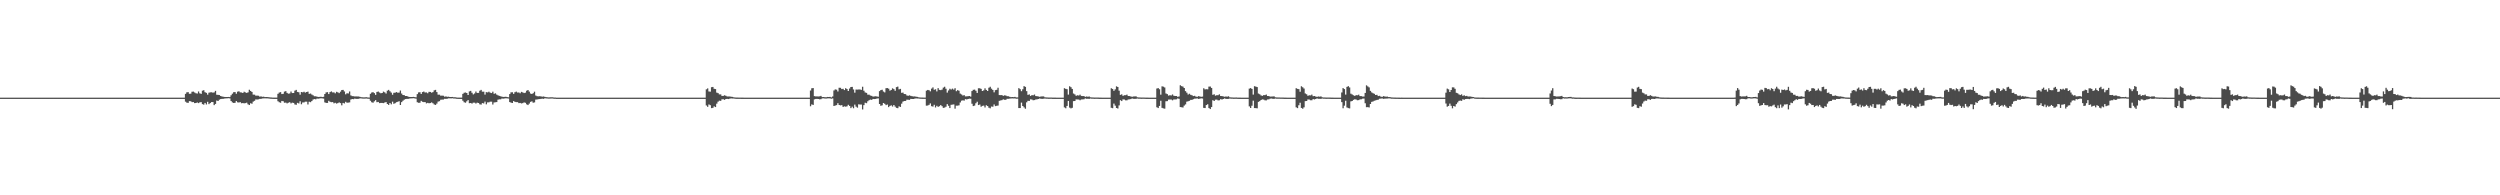 <?xml version="1.0" encoding="UTF-8"?>
<svg xmlns="http://www.w3.org/2000/svg" width="1920" height="150">
  <path d="M0 75.000h1v1.000H0zM1 75.000h1v1.000H1zM2 75.000h1v1.000H2zM3 75.000h1v1.000H3zM4 75.000h1v1.000H4zM5 75.000h1v1.000H5zM6 75.000h1v1.000H6zM7 75.000h1v1.000H7zM8 75.000h1v1.000H8zM9 75.000h1v1.000H9zM10 75.000h1v1.000H10zM11 75.000h1v1.000H11zM12 75.000h1v1.000H12zM13 75.000h1v1.000H13zM14 75.000h1v1.000H14zM15 75.000h1v1.000H15zM16 75.000h1v1.000H16zM17 75.000h1v1.000H17zM18 75.000h1v1.000H18zM19 75.000h1v1.000H19zM20 75.000h1v1.000H20zM21 75.000h1v1.000H21zM22 75.000h1v1.000H22zM23 75.000h1v1.000H23zM24 75.000h1v1.000H24zM25 75.000h1v1.000H25zM26 75.000h1v1.000H26zM27 75.000h1v1.000H27zM28 75.000h1v1.000H28zM29 75.000h1v1.000H29zM30 75.000h1v1.000H30zM31 75.000h1v1.000H31zM32 75.000h1v1.000H32zM33 75.000h1v1.000H33zM34 75.000h1v1.000H34zM35 75.000h1v1.000H35zM36 75.000h1v1.000H36zM37 75.000h1v1.000H37zM38 75.000h1v1.000H38zM39 75.000h1v1.000H39zM40 75.000h1v1.000H40zM41 75.000h1v1.000H41zM42 75.000h1v1.000H42zM43 75.000h1v1.000H43zM44 75.000h1v1.000H44zM45 75.000h1v1.000H45zM46 75.000h1v1.000H46zM47 75.000h1v1.000H47zM48 75.000h1v1.000H48zM49 75.000h1v1.000H49zM50 75.000h1v1.000H50zM51 75.000h1v1.000H51zM52 75.000h1v1.000H52zM53 75.000h1v1.000H53zM54 75.000h1v1.000H54zM55 75.000h1v1.000H55zM56 75.000h1v1.000H56zM57 75.000h1v1.000H57zM58 75.000h1v1.000H58zM59 75.000h1v1.000H59zM60 75.000h1v1.000H60zM61 75.000h1v1.000H61zM62 75.000h1v1.000H62zM63 75.000h1v1.000H63zM64 75.000h1v1.000H64zM65 75.000h1v1.000H65zM66 75.000h1v1.000H66zM67 75.000h1v1.000H67zM68 75.000h1v1.000H68zM69 75.000h1v1.000H69zM70 75.000h1v1.000H70zM71 75.000h1v1.000H71zM72 75.000h1v1.000H72zM73 75.000h1v1.000H73zM74 75.000h1v1.000H74zM75 75.000h1v1.000H75zM76 75.000h1v1.000H76zM77 75.000h1v1.000H77zM78 75.000h1v1.000H78zM79 75.000h1v1.000H79zM80 75.000h1v1.000H80zM81 75.000h1v1.000H81zM82 75.000h1v1.000H82zM83 75.000h1v1.000H83zM84 75.000h1v1.000H84zM85 75.000h1v1.000H85zM86 75.000h1v1.000H86zM87 75.000h1v1.000H87zM88 75.000h1v1.000H88zM89 75.000h1v1.000H89zM90 75.000h1v1.000H90zM91 75.000h1v1.000H91zM92 75.000h1v1.000H92zM93 75.000h1v1.000H93zM94 75.000h1v1.000H94zM95 75.000h1v1.000H95zM96 75.000h1v1.000H96zM97 75.000h1v1.000H97zM98 75.000h1v1.000H98zM99 75.000h1v1.000H99zM100 75.000h1v1.000H100zM101 75.000h1v1.000H101zM102 75.000h1v1.000H102zM103 75.000h1v1.000H103zM104 75.000h1v1.000H104zM105 75.000h1v1.000H105zM106 75.000h1v1.000H106zM107 75.000h1v1.000H107zM108 75.000h1v1.000H108zM109 75.000h1v1.000H109zM110 75.000h1v1.000H110zM111 75.000h1v1.000H111zM112 75.000h1v1.000H112zM113 75.000h1v1.000H113zM114 75.000h1v1.000H114zM115 75.000h1v1.000H115zM116 75.000h1v1.000H116zM117 75.000h1v1.000H117zM118 75.000h1v1.000H118zM119 75.000h1v1.000H119zM120 75.000h1v1.000H120zM121 75.000h1v1.000H121zM122 75.000h1v1.000H122zM123 75.000h1v1.000H123zM124 75.000h1v1.000H124zM125 75.000h1v1.000H125zM126 75.000h1v1.000H126zM127 75.000h1v1.000H127zM128 75.000h1v1.000H128zM129 75.000h1v1.000H129zM130 75.000h1v1.000H130zM131 75.000h1v1.000H131zM132 75.000h1v1.000H132zM133 75.000h1v1.000H133zM134 75.000h1v1.000H134zM135 75.000h1v1.000H135zM136 75.000h1v1.000H136zM137 75.000h1v1.000H137zM138 75.000h1v1.000H138zM139 75.000h1v1.000H139zM140 75.000h1v1.000H140zM141 75.000h1v1.000H141zM142 72.103h1v5.954H142zM143 70.913h1v7.939H143zM144 70.769h1v8.237H144zM145 72.037h1v5.621H145zM146 71.915h1v5.850H146zM147 70.445h1v8.018H147zM148 70.325h1v8.075H148zM149 70.996h1v8.209H149zM150 71.611h1v7.480H150zM151 71.834h1v6.835H151zM152 70.229h1v8.956H152zM153 71.660h1v6.937H153zM154 72.084h1v6.374H154zM155 69.625h1v10.365H155zM156 69.256h1v11.120H156zM157 70.824h1v8.223H157zM158 71.343h1v8.870H158zM159 72.730h1v5.453H159zM160 71.174h1v8.786H160zM161 70.933h1v8.226H161zM162 70.845h1v7.563H162zM163 71.174h1v7.217H163zM164 70.958h1v9.765H164zM165 69.769h1v10.068H165zM166 72.757h1v4.428H166zM167 72.852h1v4.703H167zM168 73.025h1v3.494H168zM169 73.725h1v2.334H169zM170 74.064h1v1.867H170zM171 74.285h1v1.592H171zM172 74.465h1v1.197H172zM173 74.492h1v1.095H173zM174 74.510h1v1.030H174zM175 74.428h1v1.000H175zM176 74.552h1v1.000H176zM177 73.147h1v4.457H177zM178 71.954h1v6.709H178zM179 70.833h1v8.254H179zM180 70.705h1v8.270H180zM181 72.008h1v5.634H181zM182 70.420h1v8.185H182zM183 70.101h1v8.646H183zM184 70.933h1v7.506H184zM185 71.037h1v8.296H185zM186 71.402h1v7.758H186zM187 70.475h1v8.871H187zM188 70.960h1v8.249H188zM189 71.386h1v7.448H189zM190 70.930h1v9.207H190zM191 68.935h1v11.731H191zM192 69.816h1v9.491H192zM193 70.629h1v9.032H193zM194 72.663h1v5.350H194zM195 72.685h1v4.744H195zM196 73.484h1v2.879H196zM197 73.428h1v3.040H197zM198 73.549h1v2.733H198zM199 74.186h1v1.725H199zM200 74.024h1v1.916H200zM201 74.343h1v1.269H201zM202 74.235h1v1.324H202zM203 74.536h1v1.000H203zM204 74.472h1v1.109H204zM205 74.563h1v1.000H205zM206 74.665h1v1.000H206zM207 74.808h1v1.000H207zM208 74.875h1v1.000H208zM209 74.935h1v1.000H209zM210 74.957h1v1.000H210zM211 74.962h1v1.000H211zM212 74.966h1v1.000H212zM213 72.062h1v5.727H213zM214 71.049h1v7.513H214zM215 70.736h1v8.187H215zM216 72.219h1v5.302H216zM217 72.052h1v5.701H217zM218 70.338h1v8.548H218zM219 70.002h1v8.773H219zM220 71.306h1v8.112H220zM221 71.935h1v6.940H221zM222 71.786h1v6.712H222zM223 70.323h1v9.093H223zM224 71.462h1v7.382H224zM225 71.414h1v7.630H225zM226 69.658h1v10.547H226zM227 69.042h1v11.420H227zM228 70.592h1v8.397H228zM229 70.855h1v8.610H229zM230 72.716h1v5.070H230zM231 70.649h1v9.447H231zM232 70.904h1v7.794H232zM233 70.471h1v8.155H233zM234 71.117h1v6.953H234zM235 70.642h1v7.451H235zM236 70.364h1v9.869H236zM237 72.111h1v6.026H237zM238 71.811h1v6.656H238zM239 72.592h1v5.028H239zM240 73.206h1v3.226H240zM241 73.946h1v2.139H241zM242 73.944h1v2.333H242zM243 74.261h1v1.441H243zM244 74.428h1v1.339H244zM245 74.399h1v1.213H245zM246 74.298h1v1.162H246zM247 74.552h1v1.000H247zM248 74.358h1v1.372H248zM249 72.185h1v6.445H249zM250 70.970h1v8.063H250zM251 70.751h1v8.278H251zM252 72.236h1v5.175H252zM253 70.712h1v7.455H253zM254 70.199h1v8.280H254zM255 70.979h1v7.385H255zM256 70.975h1v8.401H256zM257 71.670h1v7.286H257zM258 70.484h1v9.097H258zM259 70.917h1v8.289H259zM260 71.503h1v7.146H260zM261 70.380h1v8.839H261zM262 69.178h1v11.707H262zM263 69.001h1v10.074H263zM264 70.229h1v9.226H264zM265 72.447h1v5.748H265zM266 71.645h1v7.277H266zM267 71.785h1v6.993H267zM268 70.268h1v8.379H268zM269 73.271h1v3.188H269zM270 73.836h1v2.191H270zM271 73.860h1v2.325H271zM272 74.078h1v1.636H272zM273 74.014h1v1.911H273zM274 74.095h1v1.830H274zM275 74.074h1v1.802H275zM276 74.412h1v1.091H276zM277 74.624h1v1.000H277zM278 74.713h1v1.000H278zM279 74.784h1v1.000H279zM280 74.717h1v1.000H280zM281 74.672h1v1.000H281zM282 74.849h1v1.000H282zM283 74.887h1v1.000H283zM284 72.024h1v5.340H284zM285 71.063h1v7.489H285zM286 70.765h1v8.153H286zM287 71.520h1v6.295H287zM288 72.853h1v4.031H288zM289 70.580h1v7.905H289zM290 70.318h1v7.989H290zM291 71.076h1v8.107H291zM292 71.630h1v7.444H292zM293 71.445h1v7.609H293zM294 70.368h1v8.835H294zM295 70.898h1v7.844H295zM296 71.847h1v6.525H296zM297 69.614h1v10.282H297zM298 69.006h1v11.585H298zM299 70.072h1v9.017H299zM300 71.122h1v8.991H300zM301 72.754h1v5.350H301zM302 71.246h1v8.451H302zM303 71.145h1v8.114H303zM304 70.726h1v7.742H304zM305 71.213h1v6.965H305zM306 71.132h1v6.569H306zM307 69.535h1v11.096H307zM308 71.857h1v6.603H308zM309 72.935h1v4.445H309zM310 73.138h1v3.405H310zM311 73.729h1v2.338H311zM312 73.751h1v2.200H312zM313 74.254h1v1.675H313zM314 74.461h1v1.237H314zM315 74.492h1v1.081H315zM316 74.494h1v1.028H316zM317 74.416h1v1.000H317zM318 74.558h1v1.000H318zM319 74.764h1v1.000H319zM320 72.280h1v6.249H320zM321 70.983h1v7.970H321zM322 70.796h1v8.079H322zM323 72.158h1v5.298H323zM324 70.713h1v7.451H324zM325 70.288h1v8.134H325zM326 70.988h1v7.377H326zM327 70.950h1v8.444H327zM328 71.629h1v7.384H328zM329 70.514h1v8.780H329zM330 70.593h1v8.586H330zM331 71.156h1v7.509H331zM332 70.745h1v8.556H332zM333 69.381h1v10.873H333zM334 69.038h1v11.564H334zM335 70.722h1v8.825H335zM336 72.707h1v5.319H336zM337 72.709h1v4.998H337zM338 73.479h1v3.139H338zM339 73.412h1v3.057H339zM340 73.508h1v2.930H340zM341 74.240h1v1.631H341zM342 74.035h1v1.903H342zM343 74.350h1v1.461H343zM344 74.247h1v1.297H344zM345 74.516h1v1.000H345zM346 74.512h1v1.058H346zM347 74.465h1v1.000H347zM348 74.684h1v1.000H348zM349 74.673h1v1.000H349zM350 74.877h1v1.000H350zM351 74.937h1v1.000H351zM352 74.957h1v1.000H352zM353 74.962h1v1.000H353zM354 74.966h1v1.000H354zM355 72.065h1v5.273H355zM356 71.214h1v7.301H356zM357 70.988h1v7.908H357zM358 71.405h1v6.401H358zM359 72.939h1v3.888H359zM360 70.198h1v9.063H360zM361 69.765h1v9.323H361zM362 71.199h1v8.365H362zM363 72.499h1v6.365H363zM364 71.766h1v7.095H364zM365 70.303h1v9.209H365zM366 71.396h1v7.476H366zM367 71.305h1v7.778H367zM368 69.696h1v10.449H368zM369 69.002h1v11.345H369zM370 70.408h1v8.727H370zM371 70.426h1v9.018H371zM372 72.671h1v5.347H372zM373 70.750h1v9.366H373zM374 70.943h1v7.695H374zM375 70.396h1v8.193H375zM376 71.144h1v6.917H376zM377 71.455h1v6.603H377zM378 70.380h1v9.904H378zM379 72.024h1v6.674H379zM380 71.660h1v6.872H380zM381 72.637h1v5.729H381zM382 73.237h1v3.333H382zM383 73.614h1v2.677H383zM384 73.911h1v2.378H384zM385 74.243h1v1.430H385zM386 74.463h1v1.299H386zM387 74.417h1v1.202H387zM388 74.310h1v1.149H388zM389 74.554h1v1.000H389zM390 74.693h1v1.000H390zM391 72.251h1v6.143H391zM392 70.914h1v7.918H392zM393 70.859h1v8.242H393zM394 72.094h1v5.537H394zM395 70.808h1v7.415H395zM396 70.367h1v8.069H396zM397 71.087h1v7.350H397zM398 71.002h1v8.202H398zM399 71.605h1v7.464H399zM400 70.540h1v8.917H400zM401 70.942h1v8.288H401zM402 71.492h1v7.126H402zM403 71.192h1v7.755H403zM404 69.700h1v10.452H404zM405 69.135h1v11.546H405zM406 70.341h1v9.220H406zM407 71.857h1v6.358H407zM408 72.174h1v5.630H408zM409 71.577h1v7.328H409zM410 70.409h1v8.238H410zM411 73.387h1v3.084H411zM412 73.860h1v2.514H412zM413 73.974h1v2.229H413zM414 73.886h1v2.174H414zM415 74.025h1v1.886H415zM416 74.216h1v1.571H416zM417 74.095h1v1.811H417zM418 74.381h1v1.097H418zM419 74.610h1v1.000H419zM420 74.697h1v1.000H420zM421 74.788h1v1.000H421zM422 74.725h1v1.000H422zM423 74.700h1v1.000H423zM424 74.679h1v1.000H424zM425 74.890h1v1.000H425zM426 74.883h1v1.000H426zM427 75.000h1v1.000H427zM428 75.000h1v1.000H428zM429 75.000h1v1.000H429zM430 75.000h1v1.000H430zM431 75.000h1v1.000H431zM432 75.000h1v1.000H432zM433 75.000h1v1.000H433zM434 75.000h1v1.000H434zM435 75.000h1v1.000H435zM436 75.000h1v1.000H436zM437 75.000h1v1.000H437zM438 75.000h1v1.000H438zM439 75.000h1v1.000H439zM440 75.000h1v1.000H440zM441 75.000h1v1.000H441zM442 75.000h1v1.000H442zM443 75.000h1v1.000H443zM444 75.000h1v1.000H444zM445 75.000h1v1.000H445zM446 75.000h1v1.000H446zM447 75.000h1v1.000H447zM448 75.000h1v1.000H448zM449 75.000h1v1.000H449zM450 75.000h1v1.000H450zM451 75.000h1v1.000H451zM452 75.000h1v1.000H452zM453 75.000h1v1.000H453zM454 75.000h1v1.000H454zM455 75.000h1v1.000H455zM456 75.000h1v1.000H456zM457 75.000h1v1.000H457zM458 75.000h1v1.000H458zM459 75.000h1v1.000H459zM460 75.000h1v1.000H460zM461 75.000h1v1.000H461zM462 75.000h1v1.000H462zM463 75.000h1v1.000H463zM464 75.000h1v1.000H464zM465 75.000h1v1.000H465zM466 75.000h1v1.000H466zM467 75.000h1v1.000H467zM468 75.000h1v1.000H468zM469 75.000h1v1.000H469zM470 75.000h1v1.000H470zM471 75.000h1v1.000H471zM472 75.000h1v1.000H472zM473 75.000h1v1.000H473zM474 75.000h1v1.000H474zM475 75.000h1v1.000H475zM476 75.000h1v1.000H476zM477 75.000h1v1.000H477zM478 75.000h1v1.000H478zM479 75.000h1v1.000H479zM480 75.000h1v1.000H480zM481 75.000h1v1.000H481zM482 75.000h1v1.000H482zM483 75.000h1v1.000H483zM484 75.000h1v1.000H484zM485 75.000h1v1.000H485zM486 75.000h1v1.000H486zM487 75.000h1v1.000H487zM488 75.000h1v1.000H488zM489 75.000h1v1.000H489zM490 75.000h1v1.000H490zM491 75.000h1v1.000H491zM492 75.000h1v1.000H492zM493 75.000h1v1.000H493zM494 75.000h1v1.000H494zM495 75.000h1v1.000H495zM496 75.000h1v1.000H496zM497 75.000h1v1.000H497zM498 75.000h1v1.000H498zM499 75.000h1v1.000H499zM500 75.000h1v1.000H500zM501 75.000h1v1.000H501zM502 75.000h1v1.000H502zM503 75.000h1v1.000H503zM504 75.000h1v1.000H504zM505 75.000h1v1.000H505zM506 75.000h1v1.000H506zM507 75.000h1v1.000H507zM508 75.000h1v1.000H508zM509 75.000h1v1.000H509zM510 75.000h1v1.000H510zM511 75.000h1v1.000H511zM512 75.000h1v1.000H512zM513 75.000h1v1.000H513zM514 75.000h1v1.000H514zM515 75.000h1v1.000H515zM516 75.000h1v1.000H516zM517 75.000h1v1.000H517zM518 75.000h1v1.000H518zM519 75.000h1v1.000H519zM520 75.000h1v1.000H520zM521 75.000h1v1.000H521zM522 75.000h1v1.000H522zM523 75.000h1v1.000H523zM524 75.000h1v1.000H524zM525 75.000h1v1.000H525zM526 75.000h1v1.000H526zM527 75.000h1v1.000H527zM528 75.000h1v1.000H528zM529 75.000h1v1.000H529zM530 75.000h1v1.000H530zM531 75.000h1v1.000H531zM532 75.000h1v1.000H532zM533 75.000h1v1.000H533zM534 75.000h1v1.000H534zM535 75.000h1v1.000H535zM536 75.000h1v1.000H536zM537 75.000h1v1.000H537zM538 75.000h1v1.000H538zM539 75.000h1v1.000H539zM540 75.000h1v1.000H540zM541 75.000h1v1.000H541zM542 68.629h1v12.387H542zM543 67.878h1v14.170H543zM544 70.220h1v10.005H544zM545 70.408h1v10.376H545zM546 66.981h1v16.045H546zM547 66.762h1v16.080H547zM548 68.175h1v13.478H548zM549 68.411h1v13.801H549zM550 71.124h1v8.512H550zM551 71.544h1v6.524H551zM552 72.487h1v4.835H552zM553 72.477h1v4.995H553zM554 73.685h1v2.613H554zM555 73.603h1v2.647H555zM556 73.155h1v3.566H556zM557 73.562h1v2.460H557zM558 74.093h1v1.814H558zM559 74.086h1v2.000H559zM560 74.073h1v1.694H560zM561 74.317h1v1.254H561zM562 74.389h1v1.266H562zM563 74.687h1v1.000H563zM564 74.842h1v1.000H564zM565 74.915h1v1.000H565zM566 74.926h1v1.000H566zM567 74.942h1v1.000H567zM568 74.941h1v1.000H568zM569 74.963h1v1.000H569zM570 74.972h1v1.000H570zM571 74.986h1v1.000H571zM572 74.989h1v1.000H572zM573 74.988h1v1.000H573zM574 74.990h1v1.000H574zM575 74.991h1v1.000H575zM576 74.994h1v1.000H576zM577 74.998h1v1.000H577zM578 74.998h1v1.000H578zM579 74.997h1v1.000H579zM580 74.998h1v1.000H580zM581 74.998h1v1.000H581zM582 74.992h1v1.000H582zM583 74.991h1v1.000H583zM584 74.994h1v1.000H584zM585 74.994h1v1.000H585zM586 74.989h1v1.000H586zM587 74.991h1v1.000H587zM588 74.993h1v1.000H588zM589 74.995h1v1.000H589zM590 74.999h1v1.000H590zM591 75.000h1v1.000H591zM592 75.000h1v1.000H592zM593 75.000h1v1.000H593zM594 75.000h1v1.000H594zM595 75.000h1v1.000H595zM596 75.000h1v1.000H596zM597 75.000h1v1.000H597zM598 75.000h1v1.000H598zM599 75.000h1v1.000H599zM600 75.000h1v1.000H600zM601 75.000h1v1.000H601zM602 75.000h1v1.000H602zM603 75.000h1v1.000H603zM604 75.000h1v1.000H604zM605 75.000h1v1.000H605zM606 75.000h1v1.000H606zM607 75.000h1v1.000H607zM608 75.000h1v1.000H608zM609 75.000h1v1.000H609zM610 75.000h1v1.000H610zM611 75.000h1v1.000H611zM612 75.000h1v1.000H612zM613 75.000h1v1.000H613zM614 75.000h1v1.000H614zM615 75.000h1v1.000H615zM616 75.000h1v1.000H616zM617 75.000h1v1.000H617zM618 75.000h1v1.000H618zM619 75.000h1v1.000H619zM620 75.000h1v1.000H620zM621 75.000h1v1.000H621zM622 69.507h1v12.088H622zM623 67.808h1v12.383H623zM624 67.632h1v12.941H624zM625 73.814h1v2.539H625zM626 74.030h1v1.938H626zM627 74.051h1v1.892H627zM628 74.061h1v1.966H628zM629 73.963h1v2.311H629zM630 73.602h1v2.600H630zM631 74.560h1v1.000H631zM632 74.483h1v1.026H632zM633 74.661h1v1.000H633zM634 74.724h1v1.000H634zM635 74.469h1v1.089H635zM636 74.510h1v1.000H636zM637 74.394h1v1.156H637zM638 74.819h1v1.000H638zM639 74.095h1v1.472H639zM640 69.477h1v11.908H640zM641 68.681h1v12.351H641zM642 68.854h1v11.871H642zM643 70.269h1v8.978H643zM644 67.392h1v13.255H644zM645 67.449h1v13.475H645zM646 68.415h1v12.343H646zM647 68.177h1v13.922H647zM648 69.172h1v12.470H648zM649 67.761h1v14.180H649zM650 68.389h1v13.255H650zM651 69.907h1v10.578H651zM652 68.020h1v13.344H652zM653 66.831h1v16.213H653zM654 66.699h1v15.224H654zM655 68.695h1v14.467H655zM656 71.159h1v9.152H656zM657 68.772h1v13.147H657zM658 68.819h1v13.892H658zM659 68.704h1v11.438H659zM660 68.685h1v11.622H660zM661 69.020h1v11.278H661zM662 66.612h1v17.456H662zM663 69.682h1v11.083H663zM664 71.026h1v7.873H664zM665 71.335h1v7.913H665zM666 72.692h1v5.066H666zM667 72.721h1v4.230H667zM668 73.354h1v3.133H668zM669 73.624h1v3.092H669zM670 74.186h1v1.789H670zM671 74.056h1v2.009H671zM672 73.911h1v2.061H672zM673 74.077h1v1.603H673zM674 74.315h1v1.230H674zM675 69.979h1v9.884H675zM676 69.196h1v12.036H676zM677 68.893h1v12.001H677zM678 70.278h1v8.802H678zM679 70.959h1v8.749H679zM680 67.713h1v13.031H680zM681 67.650h1v12.643H681zM682 68.113h1v14.172H682zM683 69.646h1v11.733H683zM684 69.069h1v11.832H684zM685 67.854h1v13.962H685zM686 68.430h1v12.228H686zM687 69.731h1v12.139H687zM688 66.930h1v15.897H688zM689 66.527h1v16.547H689zM690 68.596h1v13.062H690zM691 68.270h1v13.849H691zM692 71.262h1v8.351H692zM693 71.094h1v6.961H693zM694 72.190h1v5.363H694zM695 72.291h1v5.237H695zM696 73.331h1v3.210H696zM697 73.579h1v2.998H697zM698 73.239h1v3.480H698zM699 73.632h1v2.300H699zM700 73.881h1v2.126H700zM701 74.104h1v1.947H701zM702 74.015h1v1.750H702zM703 74.255h1v1.307H703zM704 74.397h1v1.263H704zM705 74.691h1v1.000H705zM706 74.844h1v1.000H706zM707 74.891h1v1.000H707zM708 74.921h1v1.000H708zM709 74.941h1v1.000H709zM710 74.937h1v1.000H710zM711 69.657h1v11.483H711zM712 69.077h1v11.971H712zM713 69.290h1v11.269H713zM714 70.148h1v9.272H714zM715 68.032h1v13.536H715zM716 67.107h1v14.785H716zM717 68.911h1v11.583H717zM718 68.571h1v13.949H718zM719 70.206h1v11.057H719zM720 67.709h1v14.374H720zM721 69.023h1v12.541H721zM722 69.234h1v11.447H722zM723 68.828h1v12.712H723zM724 67.271h1v15.584H724zM725 66.622h1v16.002H725zM726 68.148h1v13.811H726zM727 71.111h1v8.871H727zM728 69.459h1v11.803H728zM729 68.165h1v14.817H729zM730 68.754h1v11.756H730zM731 68.064h1v12.267H731zM732 68.838h1v11.330H732zM733 67.748h1v15.728H733zM734 70.064h1v11.099H734zM735 69.210h1v11.926H735zM736 69.682h1v11.222H736zM737 71.898h1v6.805H737zM738 72.544h1v4.774H738zM739 73.381h1v3.682H739zM740 73.040h1v4.235H740zM741 74.026h1v2.087H741zM742 73.976h1v2.415H742zM743 73.888h1v2.158H743zM744 73.742h1v2.014H744zM745 74.179h1v1.674H745zM746 69.960h1v9.689H746zM747 68.992h1v12.453H747zM748 68.802h1v12.314H748zM749 69.676h1v9.639H749zM750 71.350h1v6.794H750zM751 67.788h1v12.903H751zM752 67.787h1v12.482H752zM753 68.259h1v13.688H753zM754 69.878h1v11.452H754zM755 69.368h1v11.757H755zM756 67.816h1v14.693H756zM757 69.066h1v11.763H757zM758 69.873h1v11.580H758zM759 67.377h1v15.366H759zM760 66.609h1v16.610H760zM761 68.091h1v13.735H761zM762 69.063h1v12.916H762zM763 70.910h1v9.303H763zM764 69.246h1v12.287H764zM765 68.966h1v12.294H765zM766 67.374h1v13.693H766zM767 72.997h1v4.420H767zM768 73.057h1v4.096H768zM769 73.002h1v3.904H769zM770 73.605h1v2.678H770zM771 73.234h1v3.410H771zM772 73.344h1v3.302H772zM773 73.875h1v1.982H773zM774 73.947h1v1.926H774zM775 74.330h1v1.389H775zM776 74.611h1v1.000H776zM777 74.495h1v1.083H777zM778 74.612h1v1.000H778zM779 74.410h1v1.149H779zM780 74.819h1v1.000H780zM781 74.786h1v1.000H781zM782 67.707h1v15.291H782zM783 68.525h1v14.456H783zM784 70.053h1v8.752H784zM785 68.547h1v12.865H785zM786 66.129h1v16.373H786zM787 66.727h1v16.779H787zM788 69.965h1v8.609H788zM789 72.841h1v4.594H789zM790 72.474h1v5.031H790zM791 73.655h1v2.628H791zM792 73.063h1v3.369H792zM793 73.158h1v3.867H793zM794 72.626h1v4.250H794zM795 73.776h1v2.620H795zM796 73.902h1v2.364H796zM797 74.103h1v1.932H797zM798 74.359h1v1.248H798zM799 74.094h1v1.785H799zM800 74.048h1v1.893H800zM801 74.014h1v1.834H801zM802 74.694h1v1.000H802zM803 74.819h1v1.000H803zM804 74.840h1v1.000H804zM805 74.911h1v1.000H805zM806 74.891h1v1.000H806zM807 74.899h1v1.000H807zM808 74.969h1v1.000H808zM809 74.980h1v1.000H809zM810 74.980h1v1.000H810zM811 74.994h1v1.000H811zM812 74.989h1v1.000H812zM813 74.986h1v1.000H813zM814 74.987h1v1.000H814zM815 74.997h1v1.000H815zM816 74.998h1v1.000H816zM817 67.734h1v14.772H817zM818 68.266h1v14.873H818zM819 68.491h1v12.886H819zM820 72.664h1v4.841H820zM821 66.236h1v16.394H821zM822 66.975h1v16.286H822zM823 68.288h1v14.523H823zM824 71.855h1v5.813H824zM825 72.504h1v5.075H825zM826 73.564h1v2.784H826zM827 73.143h1v3.221H827zM828 73.386h1v3.069H828zM829 72.697h1v4.305H829zM830 73.655h1v2.747H830zM831 73.756h1v2.604H831zM832 73.796h1v2.460H832zM833 74.369h1v1.205H833zM834 74.109h1v1.769H834zM835 74.313h1v1.522H835zM836 74.060h1v1.882H836zM837 74.693h1v1.000H837zM838 74.812h1v1.000H838zM839 74.845h1v1.000H839zM840 74.923h1v1.000H840zM841 74.903h1v1.000H841zM842 74.893h1v1.000H842zM843 74.920h1v1.000H843zM844 74.968h1v1.000H844zM845 74.979h1v1.000H845zM846 74.989h1v1.000H846zM847 74.992h1v1.000H847zM848 74.988h1v1.000H848zM849 74.987h1v1.000H849zM850 74.992h1v1.000H850zM851 74.997h1v1.000H851zM852 74.998h1v1.000H852zM853 67.774h1v15.005H853zM854 68.326h1v14.769H854zM855 69.719h1v9.831H855zM856 68.610h1v12.544H856zM857 66.324h1v16.636H857zM858 66.824h1v16.512H858zM859 69.619h1v11.322H859zM860 72.876h1v4.100H860zM861 72.452h1v5.165H861zM862 73.634h1v2.684H862zM863 73.088h1v3.374H863zM864 73.089h1v3.954H864zM865 72.635h1v4.427H865zM866 73.739h1v2.649H866zM867 73.774h1v2.513H867zM868 74.064h1v2.009H868zM869 74.348h1v1.281H869zM870 74.106h1v1.788H870zM871 74.055h1v1.887H871zM872 74.008h1v1.865H872zM873 74.678h1v1.000H873zM874 74.821h1v1.000H874zM875 74.833h1v1.000H875zM876 74.927h1v1.000H876zM877 74.888h1v1.000H877zM878 74.887h1v1.000H878zM879 74.943h1v1.000H879zM880 74.978h1v1.000H880zM881 74.979h1v1.000H881zM882 74.994h1v1.000H882zM883 74.989h1v1.000H883zM884 74.986h1v1.000H884zM885 74.987h1v1.000H885zM886 74.997h1v1.000H886zM887 74.998h1v1.000H887zM888 67.991h1v14.369H888zM889 67.631h1v15.362H889zM890 68.561h1v12.777H890zM891 72.704h1v4.638H891zM892 66.297h1v16.555H892zM893 66.541h1v16.730H893zM894 67.175h1v16.265H894zM895 71.797h1v5.988H895zM896 72.316h1v5.368H896zM897 73.431h1v3.058H897zM898 73.107h1v3.345H898zM899 73.298h1v3.165H899zM900 72.557h1v4.507H900zM901 73.500h1v2.894H901zM902 73.745h1v2.639H902zM903 73.741h1v2.522H903zM904 74.358h1v1.259H904zM905 74.108h1v1.783H905zM906 65.481h1v16.738H906zM907 66.133h1v16.235H907zM908 66.523h1v16.076H908zM909 67.605h1v13.494H909zM910 69.987h1v10.171H910zM911 71.150h1v6.936H911zM912 72.579h1v5.215H912zM913 71.987h1v5.441H913zM914 72.821h1v3.874H914zM915 73.180h1v3.520H915zM916 73.760h1v2.430H916zM917 73.566h1v2.223H917zM918 74.181h1v1.530H918zM919 74.360h1v1.200H919zM920 73.830h1v2.128H920zM921 74.079h1v1.678H921zM922 74.355h1v1.147H922zM923 74.202h1v1.476H923zM924 67.805h1v15.054H924zM925 68.646h1v14.361H925zM926 68.518h1v12.196H926zM927 68.593h1v11.467H927zM928 66.509h1v16.483H928zM929 66.481h1v17.283H929zM930 67.514h1v14.728H930zM931 72.818h1v4.148H931zM932 72.397h1v5.148H932zM933 73.474h1v3.096H933zM934 73.088h1v3.398H934zM935 73.108h1v4.022H935zM936 72.449h1v4.540H936zM937 73.726h1v2.433H937zM938 73.754h1v2.672H938zM939 74.017h1v2.015H939zM940 74.309h1v1.251H940zM941 74.066h1v1.877H941zM942 74.227h1v1.752H942zM943 73.939h1v2.016H943zM944 74.684h1v1.000H944zM945 74.818h1v1.000H945zM946 74.832h1v1.000H946zM947 74.922h1v1.000H947zM948 74.892h1v1.000H948zM949 74.877h1v1.000H949zM950 74.941h1v1.000H950zM951 74.972h1v1.000H951zM952 74.980h1v1.000H952zM953 74.993h1v1.000H953zM954 74.989h1v1.000H954zM955 74.986h1v1.000H955zM956 74.987h1v1.000H956zM957 74.997h1v1.000H957zM958 74.998h1v1.000H958zM959 68.039h1v13.673H959zM960 67.625h1v15.310H960zM961 68.282h1v12.910H961zM962 72.639h1v4.673H962zM963 66.208h1v16.793H963zM964 66.512h1v16.555H964zM965 66.844h1v16.378H965zM966 71.818h1v6.432H966zM967 72.392h1v5.258H967zM968 73.269h1v3.521H968zM969 73.621h1v2.731H969zM970 73.087h1v3.407H970zM971 73.084h1v3.965H971zM972 72.617h1v4.487H972zM973 73.727h1v2.653H973zM974 73.788h1v2.497H974zM975 74.185h1v1.610H975zM976 74.127h1v1.531H976zM977 74.100h1v1.799H977zM978 73.997h1v1.939H978zM979 74.681h1v1.000H979zM980 74.820h1v1.000H980zM981 74.846h1v1.000H981zM982 74.832h1v1.000H982zM983 74.900h1v1.000H983zM984 74.887h1v1.000H984zM985 74.910h1v1.000H985zM986 74.968h1v1.000H986zM987 74.979h1v1.000H987zM988 74.987h1v1.000H988zM989 74.994h1v1.000H989zM990 74.989h1v1.000H990zM991 74.986h1v1.000H991zM992 74.988h1v1.000H992zM993 74.997h1v1.000H993zM994 74.998h1v1.000H994zM995 67.712h1v14.722H995zM996 68.244h1v14.793H996zM997 68.439h1v12.414H997zM998 70.461h1v8.420H998zM999 66.256h1v16.627H999zM1000 67.003h1v16.489H1000zM1001 67.978h1v14.455H1001zM1002 71.794h1v5.892H1002zM1003 72.416h1v5.147H1003zM1004 73.576h1v2.816H1004zM1005 73.162h1v3.273H1005zM1006 73.255h1v3.739H1006zM1007 72.634h1v4.382H1007zM1008 73.901h1v2.202H1008zM1009 73.718h1v2.649H1009zM1010 74.118h1v1.917H1010zM1011 74.369h1v1.207H1011zM1012 74.086h1v1.808H1012zM1013 74.221h1v1.681H1013zM1014 74.035h1v1.920H1014zM1015 74.686h1v1.000H1015zM1016 74.828h1v1.000H1016zM1017 74.839h1v1.000H1017zM1018 74.921h1v1.000H1018zM1019 74.900h1v1.000H1019zM1020 74.891h1v1.000H1020zM1021 74.930h1v1.000H1021zM1022 74.972h1v1.000H1022zM1023 74.979h1v1.000H1023zM1024 74.992h1v1.000H1024zM1025 74.989h1v1.000H1025zM1026 74.987h1v1.000H1026zM1027 74.987h1v1.000H1027zM1028 74.997h1v1.000H1028zM1029 74.998h1v1.000H1029zM1030 70.994h1v7.434H1030zM1031 67.653h1v15.515H1031zM1032 68.408h1v12.749H1032zM1033 72.672h1v4.682H1033zM1034 66.698h1v15.835H1034zM1035 66.161h1v16.868H1035zM1036 67.158h1v16.105H1036zM1037 71.916h1v5.946H1037zM1038 72.524h1v5.034H1038zM1039 73.183h1v3.529H1039zM1040 73.674h1v2.581H1040zM1041 73.058h1v3.398H1041zM1042 73.161h1v3.855H1042zM1043 72.698h1v4.226H1043zM1044 73.761h1v2.598H1044zM1045 73.817h1v2.444H1045zM1046 74.141h1v1.624H1046zM1047 74.125h1v1.547H1047zM1048 71.391h1v7.894H1048zM1049 65.535h1v16.797H1049zM1050 66.357h1v15.898H1050zM1051 67.131h1v15.422H1051zM1052 69.764h1v10.108H1052zM1053 70.970h1v7.284H1053zM1054 71.599h1v6.329H1054zM1055 72.064h1v5.285H1055zM1056 72.954h1v4.139H1056zM1057 72.815h1v3.952H1057zM1058 73.782h1v2.747H1058zM1059 73.552h1v2.278H1059zM1060 74.175h1v1.533H1060zM1061 74.460h1v1.105H1061zM1062 73.813h1v2.138H1062zM1063 74.076h1v1.677H1063zM1064 74.266h1v1.483H1064zM1065 74.203h1v1.485H1065zM1066 74.562h1v1.000H1066zM1067 74.547h1v1.000H1067zM1068 74.812h1v1.000H1068zM1069 74.835h1v1.000H1069zM1070 74.883h1v1.000H1070zM1071 74.917h1v1.000H1071zM1072 74.944h1v1.000H1072zM1073 74.938h1v1.000H1073zM1074 74.959h1v1.000H1074zM1075 74.985h1v1.000H1075zM1076 74.983h1v1.000H1076zM1077 74.987h1v1.000H1077zM1078 74.991h1v1.000H1078zM1079 74.994h1v1.000H1079zM1080 74.995h1v1.000H1080zM1081 74.998h1v1.000H1081zM1082 74.997h1v1.000H1082zM1083 74.997h1v1.000H1083zM1084 74.997h1v1.000H1084zM1085 74.998h1v1.000H1085zM1086 74.999h1v1.000H1086zM1087 74.999h1v1.000H1087zM1088 74.989h1v1.000H1088zM1089 74.988h1v1.000H1089zM1090 74.988h1v1.000H1090zM1091 74.990h1v1.000H1091zM1092 74.995h1v1.000H1092zM1093 74.995h1v1.000H1093zM1094 74.996h1v1.000H1094zM1095 74.999h1v1.000H1095zM1096 75.000h1v1.000H1096zM1097 75.000h1v1.000H1097zM1098 75.000h1v1.000H1098zM1099 75.000h1v1.000H1099zM1100 75.000h1v1.000H1100zM1101 75.000h1v1.000H1101zM1102 75.000h1v1.000H1102zM1103 75.000h1v1.000H1103zM1104 75.000h1v1.000H1104zM1105 75.000h1v1.000H1105zM1106 75.000h1v1.000H1106zM1107 75.000h1v1.000H1107zM1108 75.000h1v1.000H1108zM1109 75.000h1v1.000H1109zM1110 71.169h1v8.356H1110zM1111 68.028h1v13.899H1111zM1112 68.612h1v12.724H1112zM1113 70.677h1v8.914H1113zM1114 69.129h1v12.114H1114zM1115 67.054h1v16.151H1115zM1116 67.114h1v14.277H1116zM1117 68.218h1v13.669H1117zM1118 71.281h1v8.687H1118zM1119 71.627h1v7.051H1119zM1120 72.523h1v4.952H1120zM1121 72.995h1v4.191H1121zM1122 72.465h1v4.994H1122zM1123 73.641h1v2.615H1123zM1124 73.163h1v3.486H1124zM1125 73.818h1v2.253H1125zM1126 73.609h1v2.364H1126zM1127 74.118h1v1.795H1127zM1128 74.093h1v2.020H1128zM1129 74.114h1v1.660H1129zM1130 74.396h1v1.245H1130zM1131 74.472h1v1.002H1131zM1132 74.778h1v1.000H1132zM1133 74.889h1v1.000H1133zM1134 74.916h1v1.000H1134zM1135 74.928h1v1.000H1135zM1136 74.941h1v1.000H1136zM1137 74.950h1v1.000H1137zM1138 74.966h1v1.000H1138zM1139 74.983h1v1.000H1139zM1140 74.986h1v1.000H1140zM1141 74.988h1v1.000H1141zM1142 74.989h1v1.000H1142zM1143 74.991h1v1.000H1143zM1144 74.992h1v1.000H1144zM1145 74.997h1v1.000H1145zM1146 74.998h1v1.000H1146zM1147 74.998h1v1.000H1147zM1148 74.997h1v1.000H1148zM1149 74.998h1v1.000H1149zM1150 74.992h1v1.000H1150zM1151 74.992h1v1.000H1151zM1152 74.994h1v1.000H1152zM1153 74.995h1v1.000H1153zM1154 74.993h1v1.000H1154zM1155 74.990h1v1.000H1155zM1156 74.992h1v1.000H1156zM1157 74.993h1v1.000H1157zM1158 74.995h1v1.000H1158zM1159 74.999h1v1.000H1159zM1160 75.000h1v1.000H1160zM1161 75.000h1v1.000H1161zM1162 75.000h1v1.000H1162zM1163 75.000h1v1.000H1163zM1164 75.000h1v1.000H1164zM1165 75.000h1v1.000H1165zM1166 75.000h1v1.000H1166zM1167 75.000h1v1.000H1167zM1168 75.000h1v1.000H1168zM1169 75.000h1v1.000H1169zM1170 75.000h1v1.000H1170zM1171 75.000h1v1.000H1171zM1172 75.000h1v1.000H1172zM1173 75.000h1v1.000H1173zM1174 75.000h1v1.000H1174zM1175 75.000h1v1.000H1175zM1176 75.000h1v1.000H1176zM1177 75.000h1v1.000H1177zM1178 75.000h1v1.000H1178zM1179 75.000h1v1.000H1179zM1180 75.000h1v1.000H1180zM1181 75.000h1v1.000H1181zM1182 75.000h1v1.000H1182zM1183 75.000h1v1.000H1183zM1184 75.000h1v1.000H1184zM1185 75.000h1v1.000H1185zM1186 75.000h1v1.000H1186zM1187 75.000h1v1.000H1187zM1188 75.000h1v1.000H1188zM1189 75.000h1v1.000H1189zM1190 71.788h1v7.915H1190zM1191 69.525h1v11.991H1191zM1192 67.727h1v12.850H1192zM1193 73.745h1v2.605H1193zM1194 73.919h1v2.349H1194zM1195 74.133h1v1.769H1195zM1196 74.102h1v1.834H1196zM1197 74.056h1v1.963H1197zM1198 73.883h1v2.338H1198zM1199 73.601h1v2.606H1199zM1200 74.491h1v1.000H1200zM1201 74.715h1v1.000H1201zM1202 74.670h1v1.000H1202zM1203 74.729h1v1.000H1203zM1204 74.471h1v1.090H1204zM1205 74.427h1v1.106H1205zM1206 74.393h1v1.133H1206zM1207 74.821h1v1.000H1207zM1208 74.795h1v1.000H1208zM1209 74.926h1v1.000H1209zM1210 74.958h1v1.000H1210zM1211 74.943h1v1.000H1211zM1212 74.945h1v1.000H1212zM1213 74.983h1v1.000H1213zM1214 74.990h1v1.000H1214zM1215 74.994h1v1.000H1215zM1216 74.995h1v1.000H1216zM1217 74.993h1v1.000H1217zM1218 74.994h1v1.000H1218zM1219 74.992h1v1.000H1219zM1220 75.000h1v1.000H1220zM1221 75.000h1v1.000H1221zM1222 75.000h1v1.000H1222zM1223 75.000h1v1.000H1223zM1224 74.999h1v1.000H1224zM1225 74.998h1v1.000H1225zM1226 74.998h1v1.000H1226zM1227 75.000h1v1.000H1227zM1228 75.000h1v1.000H1228zM1229 75.000h1v1.000H1229zM1230 74.994h1v1.000H1230zM1231 74.994h1v1.000H1231zM1232 74.992h1v1.000H1232zM1233 75.000h1v1.000H1233zM1234 75.000h1v1.000H1234zM1235 75.000h1v1.000H1235zM1236 75.000h1v1.000H1236zM1237 75.000h1v1.000H1237zM1238 75.000h1v1.000H1238zM1239 75.000h1v1.000H1239zM1240 75.000h1v1.000H1240zM1241 75.000h1v1.000H1241zM1242 75.000h1v1.000H1242zM1243 75.000h1v1.000H1243zM1244 75.000h1v1.000H1244zM1245 75.000h1v1.000H1245zM1246 75.000h1v1.000H1246zM1247 75.000h1v1.000H1247zM1248 75.000h1v1.000H1248zM1249 75.000h1v1.000H1249zM1250 75.000h1v1.000H1250zM1251 75.000h1v1.000H1251zM1252 74.991h1v1.000H1252zM1253 68.014h1v13.988H1253zM1254 68.506h1v13.026H1254zM1255 70.425h1v9.717H1255zM1256 70.350h1v10.127H1256zM1257 67.204h1v15.660H1257zM1258 66.681h1v16.371H1258zM1259 68.236h1v13.323H1259zM1260 68.464h1v13.530H1260zM1261 71.098h1v8.408H1261zM1262 71.653h1v6.332H1262zM1263 72.508h1v4.766H1263zM1264 72.482h1v4.922H1264zM1265 73.692h1v2.529H1265zM1266 73.647h1v2.572H1266zM1267 73.133h1v3.540H1267zM1268 73.605h1v2.379H1268zM1269 74.125h1v1.766H1269zM1270 74.088h1v1.968H1270zM1271 74.046h1v1.732H1271zM1272 74.330h1v1.229H1272zM1273 74.405h1v1.252H1273zM1274 74.730h1v1.000H1274zM1275 74.857h1v1.000H1275zM1276 74.917h1v1.000H1276zM1277 74.930h1v1.000H1277zM1278 74.941h1v1.000H1278zM1279 74.947h1v1.000H1279zM1280 74.966h1v1.000H1280zM1281 74.982h1v1.000H1281zM1282 74.986h1v1.000H1282zM1283 74.989h1v1.000H1283zM1284 74.988h1v1.000H1284zM1285 74.991h1v1.000H1285zM1286 74.992h1v1.000H1286zM1287 74.995h1v1.000H1287zM1288 74.998h1v1.000H1288zM1289 74.999h1v1.000H1289zM1290 74.997h1v1.000H1290zM1291 74.998h1v1.000H1291zM1292 74.998h1v1.000H1292zM1293 74.992h1v1.000H1293zM1294 74.994h1v1.000H1294zM1295 74.994h1v1.000H1295zM1296 74.993h1v1.000H1296zM1297 74.990h1v1.000H1297zM1298 74.991h1v1.000H1298zM1299 74.993h1v1.000H1299zM1300 74.995h1v1.000H1300zM1301 74.999h1v1.000H1301zM1302 75.000h1v1.000H1302zM1303 75.000h1v1.000H1303zM1304 75.000h1v1.000H1304zM1305 75.000h1v1.000H1305zM1306 75.000h1v1.000H1306zM1307 75.000h1v1.000H1307zM1308 75.000h1v1.000H1308zM1309 75.000h1v1.000H1309zM1310 75.000h1v1.000H1310zM1311 75.000h1v1.000H1311zM1312 75.000h1v1.000H1312zM1313 75.000h1v1.000H1313zM1314 75.000h1v1.000H1314zM1315 75.000h1v1.000H1315zM1316 75.000h1v1.000H1316zM1317 75.000h1v1.000H1317zM1318 75.000h1v1.000H1318zM1319 75.000h1v1.000H1319zM1320 75.000h1v1.000H1320zM1321 75.000h1v1.000H1321zM1322 75.000h1v1.000H1322zM1323 75.000h1v1.000H1323zM1324 75.000h1v1.000H1324zM1325 75.000h1v1.000H1325zM1326 75.000h1v1.000H1326zM1327 75.000h1v1.000H1327zM1328 75.000h1v1.000H1328zM1329 75.000h1v1.000H1329zM1330 75.000h1v1.000H1330zM1331 75.000h1v1.000H1331zM1332 74.911h1v1.000H1332zM1333 69.560h1v11.963H1333zM1334 67.615h1v12.990H1334zM1335 68.876h1v10.605H1335zM1336 73.816h1v2.467H1336zM1337 74.144h1v1.804H1337zM1338 74.058h1v1.888H1338zM1339 74.059h1v1.955H1339zM1340 73.982h1v2.268H1340zM1341 73.585h1v2.620H1341zM1342 74.482h1v1.019H1342zM1343 74.513h1v1.000H1343zM1344 74.666h1v1.000H1344zM1345 74.726h1v1.000H1345zM1346 74.472h1v1.088H1346zM1347 74.517h1v1.016H1347zM1348 74.381h1v1.170H1348zM1349 74.821h1v1.000H1349zM1350 71.481h1v7.773H1350zM1351 69.504h1v11.808H1351zM1352 68.738h1v12.149H1352zM1353 68.948h1v11.681H1353zM1354 70.346h1v8.827H1354zM1355 67.505h1v13.172H1355zM1356 67.686h1v13.151H1356zM1357 68.539h1v12.245H1357zM1358 68.297h1v13.676H1358zM1359 69.301h1v12.204H1359zM1360 67.752h1v13.981H1360zM1361 68.366h1v12.614H1361zM1362 70.044h1v10.356H1362zM1363 68.062h1v14.266H1363zM1364 66.606h1v16.468H1364zM1365 67.989h1v12.943H1365zM1366 68.728h1v14.336H1366zM1367 71.196h1v9.068H1367zM1368 68.812h1v13.867H1368zM1369 69.100h1v12.541H1369zM1370 68.691h1v11.543H1370zM1371 69.382h1v10.869H1371zM1372 69.039h1v10.956H1372zM1373 66.672h1v17.329H1373zM1374 69.747h1v10.976H1374zM1375 71.075h1v7.783H1375zM1376 71.382h1v7.820H1376zM1377 72.716h1v5.013H1377zM1378 72.742h1v4.187H1378zM1379 73.681h1v2.503H1379zM1380 73.637h1v3.062H1380zM1381 74.194h1v1.771H1381zM1382 74.066h1v1.988H1382zM1383 73.921h1v1.988H1383zM1384 74.174h1v1.500H1384zM1385 74.412h1v1.100H1385zM1386 70.020h1v10.126H1386zM1387 68.926h1v12.269H1387zM1388 69.089h1v11.770H1388zM1389 70.329h1v8.708H1389zM1390 69.853h1v9.805H1390zM1391 67.768h1v12.932H1391zM1392 67.691h1v12.942H1392zM1393 68.171h1v14.064H1393zM1394 69.681h1v11.657H1394zM1395 69.285h1v11.676H1395zM1396 68.015h1v13.740H1396zM1397 69.477h1v11.137H1397zM1398 70.114h1v11.785H1398zM1399 66.880h1v15.911H1399zM1400 66.607h1v16.448H1400zM1401 68.638h1v12.924H1401zM1402 68.281h1v13.771H1402zM1403 71.339h1v8.215H1403zM1404 71.084h1v6.939H1404zM1405 72.215h1v5.363H1405zM1406 72.359h1v5.182H1406zM1407 73.581h1v2.979H1407zM1408 73.634h1v2.928H1408zM1409 73.255h1v3.446H1409zM1410 73.629h1v2.363H1410zM1411 73.880h1v2.076H1411zM1412 74.107h1v1.937H1412zM1413 74.022h1v1.738H1413zM1414 74.259h1v1.299H1414zM1415 74.403h1v1.253H1415zM1416 74.694h1v1.000H1416zM1417 74.846h1v1.000H1417zM1418 74.902h1v1.000H1418zM1419 74.929h1v1.000H1419zM1420 74.942h1v1.000H1420zM1421 71.575h1v7.676H1421zM1422 69.655h1v11.429H1422zM1423 69.112h1v11.618H1423zM1424 69.358h1v11.125H1424zM1425 70.209h1v9.153H1425zM1426 68.117h1v13.371H1426zM1427 67.217h1v14.605H1427zM1428 69.001h1v11.395H1428zM1429 68.667h1v13.749H1429zM1430 69.508h1v11.640H1430zM1431 67.750h1v14.286H1431zM1432 69.059h1v12.471H1432zM1433 69.283h1v11.205H1433zM1434 68.160h1v13.325H1434zM1435 66.799h1v16.008H1435zM1436 66.661h1v14.355H1436zM1437 68.184h1v13.725H1437zM1438 71.121h1v8.826H1438zM1439 68.204h1v14.629H1439zM1440 68.221h1v14.729H1440zM1441 68.780h1v11.396H1441zM1442 68.093h1v12.211H1442zM1443 68.871h1v11.263H1443zM1444 67.789h1v15.650H1444zM1445 70.093h1v11.033H1445zM1446 69.245h1v11.855H1446zM1447 69.818h1v11.053H1447zM1448 71.918h1v6.762H1448zM1449 72.559h1v4.744H1449zM1450 73.391h1v3.425H1450zM1451 73.051h1v4.209H1451zM1452 74.032h1v2.075H1452zM1453 73.943h1v2.441H1453zM1454 73.749h1v2.291H1454zM1455 74.039h1v1.809H1455zM1456 74.293h1v1.288H1456zM1457 69.987h1v10.190H1457zM1458 69.009h1v12.413H1458zM1459 68.821h1v12.274H1459zM1460 70.259h1v9.030H1460zM1461 71.077h1v8.554H1461zM1462 67.823h1v12.843H1462zM1463 67.810h1v12.301H1463zM1464 68.291h1v13.626H1464zM1465 69.701h1v11.610H1465zM1466 69.397h1v10.823H1466zM1467 67.841h1v14.638H1467zM1468 69.484h1v11.320H1468zM1469 69.842h1v11.579H1469zM1470 67.400h1v15.317H1470zM1471 66.634h1v16.561H1471zM1472 68.118h1v13.677H1472zM1473 69.252h1v12.695H1473zM1474 71.189h1v8.410H1474zM1475 69.279h1v12.217H1475zM1476 68.997h1v12.232H1476zM1477 67.409h1v13.628H1477zM1478 73.008h1v4.394H1478zM1479 73.067h1v4.073H1479zM1480 73.011h1v3.885H1480zM1481 73.289h1v3.347H1481zM1482 73.244h1v3.190H1482zM1483 73.354h1v3.286H1483zM1484 73.880h1v1.972H1484zM1485 73.953h1v1.916H1485zM1486 74.333h1v1.383H1486zM1487 74.614h1v1.000H1487zM1488 74.498h1v1.077H1488zM1489 74.469h1v1.088H1489zM1490 74.414h1v1.139H1490zM1491 74.824h1v1.000H1491zM1492 74.787h1v1.000H1492zM1493 69.629h1v11.568H1493zM1494 68.831h1v12.236H1494zM1495 69.043h1v11.523H1495zM1496 70.482h1v8.570H1496zM1497 67.676h1v12.740H1497zM1498 67.716h1v12.999H1498zM1499 68.669h1v11.837H1499zM1500 68.451h1v13.385H1500zM1501 69.401h1v11.989H1501zM1502 67.853h1v13.771H1502zM1503 68.433h1v12.889H1503zM1504 70.143h1v10.150H1504zM1505 68.167h1v13.117H1505zM1506 66.982h1v15.977H1506zM1507 66.718h1v15.037H1507zM1508 68.846h1v14.039H1508zM1509 71.298h1v8.516H1509zM1510 68.945h1v12.766H1510zM1511 68.973h1v13.567H1511zM1512 68.815h1v12.727H1512zM1513 68.771h1v11.380H1513zM1514 69.139h1v11.000H1514zM1515 66.784h1v17.082H1515zM1516 69.857h1v10.754H1516zM1517 71.167h1v7.393H1517zM1518 71.462h1v7.646H1518zM1519 72.766h1v4.900H1519zM1520 72.791h1v4.095H1520zM1521 73.409h1v3.031H1521zM1522 73.666h1v2.997H1522zM1523 74.211h1v1.734H1523zM1524 74.086h1v1.945H1524zM1525 74.020h1v1.924H1525zM1526 73.942h1v1.718H1526zM1527 74.199h1v1.330H1527zM1528 70.139h1v9.576H1528zM1529 69.291h1v11.840H1529zM1530 68.982h1v11.839H1530zM1531 70.167h1v8.800H1531zM1532 71.393h1v6.884H1532zM1533 67.852h1v12.788H1533zM1534 67.743h1v12.589H1534zM1535 68.250h1v13.926H1535zM1536 69.957h1v11.375H1536zM1537 69.171h1v11.634H1537zM1538 67.927h1v13.822H1538zM1539 68.565h1v11.961H1539zM1540 69.823h1v11.895H1540zM1541 67.050h1v15.644H1541zM1542 66.641h1v16.311H1542zM1543 68.106h1v13.401H1543zM1544 68.437h1v13.521H1544zM1545 71.368h1v8.421H1545zM1546 71.201h1v6.766H1546zM1547 72.263h1v5.222H1547zM1548 72.363h1v5.098H1548zM1549 73.374h1v3.126H1549zM1550 73.614h1v2.926H1550zM1551 73.282h1v3.394H1551zM1552 74.095h1v1.939H1552zM1553 73.665h1v2.318H1553zM1554 74.125h1v1.902H1554zM1555 74.037h1v1.710H1555zM1556 74.272h1v1.395H1556zM1557 74.411h1v1.235H1557zM1558 74.698h1v1.000H1558zM1559 74.848h1v1.000H1559zM1560 74.893h1v1.000H1560zM1561 74.923h1v1.000H1561zM1562 74.942h1v1.000H1562zM1563 74.939h1v1.000H1563zM1564 69.726h1v11.065H1564zM1565 69.158h1v11.869H1565zM1566 69.405h1v11.272H1566zM1567 70.284h1v9.010H1567zM1568 68.204h1v13.193H1568zM1569 67.286h1v14.468H1569zM1570 69.072h1v11.258H1570zM1571 68.752h1v13.580H1571zM1572 70.343h1v10.776H1572zM1573 67.800h1v14.177H1573zM1574 69.106h1v12.387H1574zM1575 69.344h1v11.248H1575zM1576 69.256h1v12.159H1576zM1577 67.372h1v15.353H1577zM1578 66.721h1v15.816H1578zM1579 68.249h1v13.580H1579zM1580 70.626h1v9.251H1580zM1581 70.324h1v9.731H1581zM1582 68.278h1v14.609H1582zM1583 68.826h1v11.614H1583zM1584 68.141h1v12.117H1584zM1585 68.930h1v11.058H1585zM1586 67.862h1v15.509H1586zM1587 67.862h1v14.223H1587zM1588 69.865h1v11.161H1588zM1589 69.290h1v11.535H1589zM1590 71.063h1v7.579H1590zM1591 72.586h1v4.690H1591zM1592 73.407h1v3.622H1592zM1593 73.072h1v4.166H1593zM1594 74.041h1v2.053H1594zM1595 73.991h1v2.375H1595zM1596 73.906h1v2.124H1596zM1597 73.762h1v1.983H1597zM1598 74.192h1v1.647H1598zM1599 70.062h1v9.158H1599zM1600 69.610h1v11.791H1600zM1601 68.846h1v12.248H1601zM1602 69.182h1v10.082H1602zM1603 71.396h1v5.483H1603zM1604 67.848h1v12.802H1604zM1605 67.823h1v12.421H1605zM1606 68.312h1v13.598H1606zM1607 69.848h1v11.491H1607zM1608 69.393h1v11.747H1608zM1609 67.856h1v14.599H1609zM1610 69.109h1v11.669H1610zM1611 69.915h1v11.464H1611zM1612 67.437h1v15.238H1612zM1613 66.682h1v16.504H1613zM1614 68.525h1v13.237H1614zM1615 68.094h1v14.296H1615zM1616 70.851h1v9.079H1616zM1617 69.319h1v12.264H1617zM1618 69.005h1v12.148H1618zM1619 67.497h1v13.380H1619zM1620 72.969h1v4.394H1620zM1621 72.994h1v4.011H1621zM1622 72.886h1v4.136H1622zM1623 73.609h1v2.669H1623zM1624 73.296h1v3.451H1624zM1625 73.346h1v3.272H1625zM1626 73.857h1v1.969H1626zM1627 73.904h1v1.968H1627zM1628 74.325h1v1.331H1628zM1629 74.604h1v1.000H1629zM1630 74.499h1v1.070H1630zM1631 74.600h1v1.000H1631zM1632 74.411h1v1.135H1632zM1633 74.787h1v1.000H1633zM1634 74.789h1v1.000H1634zM1635 67.780h1v15.016H1635zM1636 68.587h1v14.468H1636zM1637 69.996h1v8.841H1637zM1638 68.572h1v12.664H1638zM1639 66.087h1v16.455H1639zM1640 66.658h1v16.938H1640zM1641 70.008h1v11.058H1641zM1642 72.856h1v4.064H1642zM1643 72.485h1v4.999H1643zM1644 73.656h1v2.642H1644zM1645 73.074h1v3.362H1645zM1646 73.149h1v3.888H1646zM1647 72.640h1v4.225H1647zM1648 73.777h1v2.613H1648zM1649 73.904h1v2.366H1649zM1650 74.070h1v1.964H1650zM1651 74.362h1v1.242H1651zM1652 74.087h1v1.797H1652zM1653 74.043h1v1.908H1653zM1654 74.019h1v1.823H1654zM1655 74.693h1v1.000H1655zM1656 74.818h1v1.000H1656zM1657 74.840h1v1.000H1657zM1658 74.930h1v1.000H1658zM1659 74.893h1v1.000H1659zM1660 74.891h1v1.000H1660zM1661 74.958h1v1.000H1661zM1662 74.980h1v1.000H1662zM1663 74.980h1v1.000H1663zM1664 74.994h1v1.000H1664zM1665 74.989h1v1.000H1665zM1666 74.986h1v1.000H1666zM1667 74.987h1v1.000H1667zM1668 74.998h1v1.000H1668zM1669 74.998h1v1.000H1669zM1670 68.043h1v14.300H1670zM1671 67.734h1v15.253H1671zM1672 68.564h1v12.778H1672zM1673 72.715h1v4.634H1673zM1674 66.368h1v16.112H1674zM1675 67.001h1v16.040H1675zM1676 67.536h1v15.536H1676zM1677 71.928h1v5.691H1677zM1678 72.546h1v4.998H1678zM1679 73.590h1v2.732H1679zM1680 73.169h1v3.168H1680zM1681 73.428h1v2.993H1681zM1682 72.727h1v4.242H1682zM1683 73.675h1v2.713H1683zM1684 73.777h1v2.563H1684zM1685 73.818h1v2.416H1685zM1686 74.377h1v1.188H1686zM1687 74.130h1v1.727H1687zM1688 74.149h1v1.665H1688zM1689 74.071h1v1.846H1689zM1690 74.699h1v1.000H1690zM1691 74.816h1v1.000H1691zM1692 74.848h1v1.000H1692zM1693 74.925h1v1.000H1693zM1694 74.905h1v1.000H1694zM1695 74.894h1v1.000H1695zM1696 74.919h1v1.000H1696zM1697 74.969h1v1.000H1697zM1698 74.979h1v1.000H1698zM1699 74.988h1v1.000H1699zM1700 74.992h1v1.000H1700zM1701 74.989h1v1.000H1701zM1702 74.987h1v1.000H1702zM1703 74.991h1v1.000H1703zM1704 74.997h1v1.000H1704zM1705 74.998h1v1.000H1705zM1706 67.828h1v15.021H1706zM1707 68.435h1v14.738H1707zM1708 68.285h1v12.531H1708zM1709 68.638h1v11.420H1709zM1710 66.258h1v16.765H1710zM1711 66.482h1v16.973H1711zM1712 69.247h1v12.044H1712zM1713 72.879h1v4.101H1713zM1714 72.449h1v5.162H1714zM1715 73.630h1v2.741H1715zM1716 73.090h1v3.383H1716zM1717 73.071h1v3.977H1717zM1718 72.636h1v4.425H1718zM1719 73.734h1v2.322H1719zM1720 73.770h1v2.619H1720zM1721 74.063h1v2.015H1721zM1722 74.349h1v1.280H1722zM1723 74.095h1v1.808H1723zM1724 74.179h1v1.776H1724zM1725 74.008h1v1.872H1725zM1726 74.676h1v1.000H1726zM1727 74.820h1v1.000H1727zM1728 74.832h1v1.000H1728zM1729 74.926h1v1.000H1729zM1730 74.888h1v1.000H1730zM1731 74.887h1v1.000H1731zM1732 74.943h1v1.000H1732zM1733 74.978h1v1.000H1733zM1734 74.979h1v1.000H1734zM1735 74.993h1v1.000H1735zM1736 74.989h1v1.000H1736zM1737 74.986h1v1.000H1737zM1738 74.987h1v1.000H1738zM1739 74.998h1v1.000H1739zM1740 74.998h1v1.000H1740zM1741 67.975h1v14.403H1741zM1742 67.617h1v15.235H1742zM1743 68.582h1v12.740H1743zM1744 72.746h1v4.573H1744zM1745 66.410h1v16.314H1745zM1746 66.557h1v16.645H1746zM1747 67.328h1v15.937H1747zM1748 71.795h1v6.354H1748zM1749 72.354h1v5.304H1749zM1750 73.264h1v3.403H1750zM1751 73.126h1v3.301H1751zM1752 73.334h1v3.101H1752zM1753 73.181h1v3.836H1753zM1754 72.583h1v4.458H1754zM1755 73.763h1v2.604H1755zM1756 73.760h1v2.484H1756zM1757 74.364h1v1.244H1757zM1758 74.140h1v1.733H1758zM1759 65.514h1v16.684H1759zM1760 66.153h1v16.191H1760zM1761 66.543h1v16.034H1761zM1762 67.626h1v13.454H1762zM1763 70.009h1v10.127H1763zM1764 70.899h1v7.173H1764zM1765 71.719h1v6.062H1765zM1766 72.000h1v5.418H1766zM1767 72.830h1v4.087H1767zM1768 73.188h1v3.505H1768zM1769 73.765h1v2.775H1769zM1770 73.572h1v2.214H1770zM1771 74.185h1v1.524H1771zM1772 74.362h1v1.196H1772zM1773 73.834h1v2.120H1773zM1774 74.082h1v1.672H1774zM1775 74.345h1v1.266H1775zM1776 74.205h1v1.470H1776zM1777 67.881h1v14.623H1777zM1778 68.262h1v14.578H1778zM1779 68.676h1v12.235H1779zM1780 70.314h1v8.466H1780zM1781 66.100h1v16.768H1781zM1782 66.677h1v16.780H1782zM1783 67.844h1v14.862H1783zM1784 71.895h1v5.845H1784zM1785 72.383h1v5.244H1785zM1786 73.667h1v2.685H1786zM1787 73.089h1v3.451H1787zM1788 73.242h1v3.766H1788zM1789 72.599h1v4.459H1789zM1790 73.987h1v2.060H1790zM1791 73.737h1v2.625H1791zM1792 74.048h1v2.042H1792zM1793 74.371h1v1.226H1793zM1794 74.077h1v1.806H1794zM1795 74.188h1v1.693H1795zM1796 73.994h1v1.946H1796zM1797 74.678h1v1.000H1797zM1798 74.816h1v1.000H1798zM1799 74.831h1v1.000H1799zM1800 74.912h1v1.000H1800zM1801 74.898h1v1.000H1801zM1802 74.885h1v1.000H1802zM1803 74.936h1v1.000H1803zM1804 74.974h1v1.000H1804zM1805 74.979h1v1.000H1805zM1806 74.992h1v1.000H1806zM1807 74.989h1v1.000H1807zM1808 74.986h1v1.000H1808zM1809 74.986h1v1.000H1809zM1810 74.997h1v1.000H1810zM1811 74.998h1v1.000H1811zM1812 71.012h1v7.400H1812zM1813 67.798h1v15.214H1813zM1814 68.400h1v12.701H1814zM1815 72.620h1v4.706H1815zM1816 66.708h1v16.101H1816zM1817 66.231h1v16.679H1817zM1818 67.360h1v15.704H1818zM1819 71.750h1v6.142H1819zM1820 72.501h1v5.003H1820zM1821 73.256h1v3.439H1821zM1822 73.657h1v2.616H1822zM1823 73.108h1v3.362H1823zM1824 73.203h1v3.749H1824zM1825 72.673h1v4.264H1825zM1826 73.768h1v2.568H1826zM1827 73.775h1v2.479H1827zM1828 74.103h1v1.678H1828zM1829 74.134h1v1.546H1829zM1830 70.204h1v8.762H1830zM1831 72.246h1v6.029H1831zM1832 67.452h1v13.526H1832zM1833 68.869h1v11.473H1833zM1834 70.049h1v10.743H1834zM1835 69.863h1v10.948H1835zM1836 69.312h1v11.345H1836zM1837 67.637h1v16.247H1837zM1838 72.190h1v5.818H1838zM1839 72.290h1v5.098H1839zM1840 73.009h1v3.977H1840zM1841 72.614h1v4.481H1841zM1842 73.247h1v3.591H1842zM1843 73.294h1v3.480H1843zM1844 73.587h1v3.207H1844zM1845 73.991h1v1.835H1845zM1846 74.334h1v1.359H1846zM1847 74.524h1v1.067H1847zM1848 74.472h1v1.310H1848zM1849 74.411h1v1.022H1849zM1850 74.392h1v1.440H1850zM1851 74.427h1v1.507H1851zM1852 74.887h1v1.000H1852zM1853 74.889h1v1.000H1853zM1854 74.933h1v1.000H1854zM1855 74.932h1v1.000H1855zM1856 74.936h1v1.000H1856zM1857 74.949h1v1.000H1857zM1858 74.974h1v1.000H1858zM1859 74.989h1v1.000H1859zM1860 74.991h1v1.000H1860zM1861 74.992h1v1.000H1861zM1862 74.992h1v1.000H1862zM1863 74.992h1v1.000H1863zM1864 74.990h1v1.000H1864zM1865 74.998h1v1.000H1865zM1866 74.998h1v1.000H1866zM1867 74.999h1v1.000H1867zM1868 74.999h1v1.000H1868zM1869 74.998h1v1.000H1869zM1870 74.993h1v1.000H1870zM1871 74.997h1v1.000H1871zM1872 74.992h1v1.000H1872zM1873 74.994h1v1.000H1873zM1874 74.995h1v1.000H1874zM1875 74.994h1v1.000H1875zM1876 74.994h1v1.000H1876zM1877 74.991h1v1.000H1877zM1878 75.000h1v1.000H1878zM1879 75.000h1v1.000H1879zM1880 75.000h1v1.000H1880zM1881 75.000h1v1.000H1881zM1882 75.000h1v1.000H1882zM1883 75.000h1v1.000H1883zM1884 75.000h1v1.000H1884zM1885 75.000h1v1.000H1885zM1886 75.000h1v1.000H1886zM1887 75.000h1v1.000H1887zM1888 75.000h1v1.000H1888zM1889 75.000h1v1.000H1889zM1890 75.000h1v1.000H1890zM1891 75.000h1v1.000H1891zM1892 75.000h1v1.000H1892zM1893 75.000h1v1.000H1893zM1894 75.000h1v1.000H1894zM1895 75.000h1v1.000H1895zM1896 75.000h1v1.000H1896zM1897 75.000h1v1.000H1897zM1898 75.000h1v1.000H1898zM1899 75.000h1v1.000H1899zM1900 75.000h1v1.000H1900zM1901 75.000h1v1.000H1901zM1902 75.000h1v1.000H1902zM1903 75.000h1v1.000H1903zM1904 75.000h1v1.000H1904zM1905 75.000h1v1.000H1905zM1906 75.000h1v1.000H1906zM1907 75.000h1v1.000H1907zM1908 75.000h1v1.000H1908zM1909 75.000h1v1.000H1909zM1910 75.000h1v1.000H1910zM1911 75.000h1v1.000H1911zM1912 75.000h1v1.000H1912zM1913 75.000h1v1.000H1913zM1914 75.000h1v1.000H1914zM1915 75.000h1v1.000H1915zM1916 75.000h1v1.000H1916zM1917 75.000h1v1.000H1917zM1918 75.000h1v1.000H1918zM1919 75.000h1v1.000H1919z" fill="#4a4a4a"></path>
</svg>
